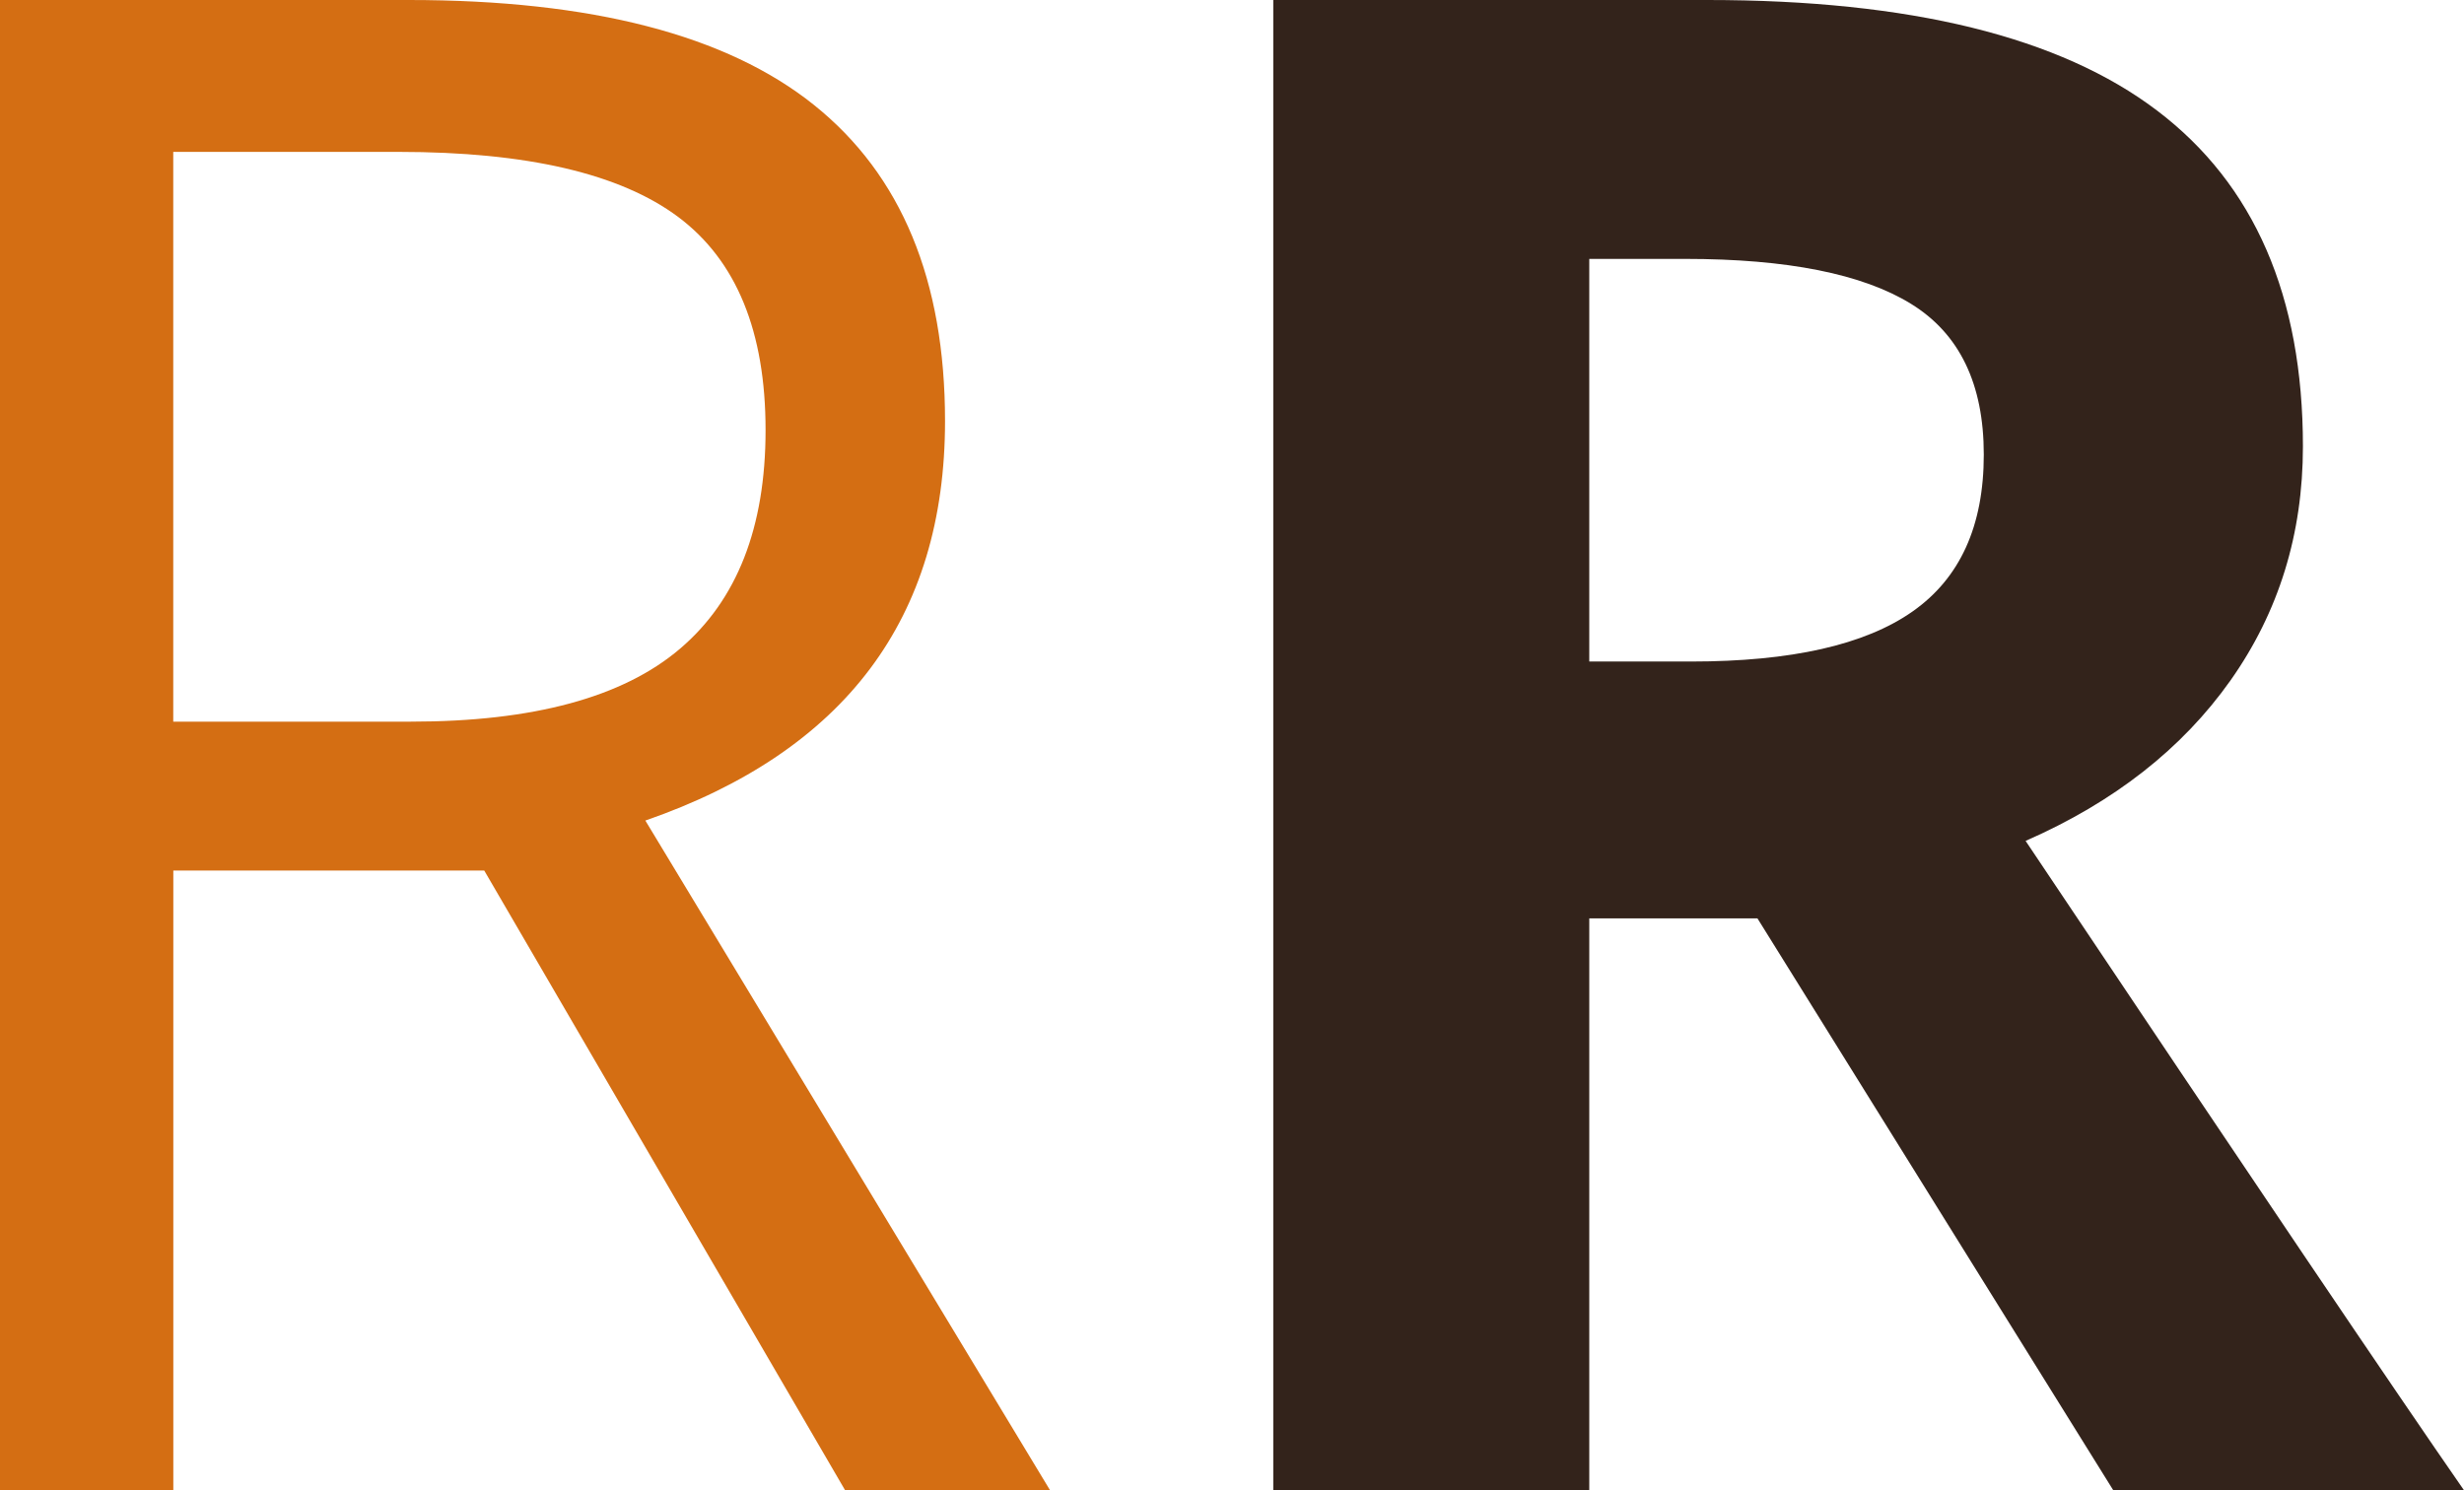 <?xml version="1.0" encoding="UTF-8"?>
<svg id="Ebene_2" data-name="Ebene 2" xmlns="http://www.w3.org/2000/svg" viewBox="0 0 39.253 23.744">
  <defs>
    <style>
      .cls-1 {
        fill: #33231b;
      }

      .cls-1, .cls-2 {
        stroke-width: 0px;
      }

      .cls-2 {
        fill: #d46e13;
      }
    </style>
  </defs>
  <g id="Ebene_1-2" data-name="Ebene 1">
    <g>
      <path class="cls-2" d="m2.761,13.87v9.874H0V0h6.513c2.912,0,5.064.558,6.455,1.673,1.392,1.115,2.087,2.793,2.087,5.035,0,3.14-1.592,5.262-4.774,6.366l6.447,10.67h-3.265l-5.749-9.874H2.761Zm0-2.372h3.784c1.949,0,3.378-.387,4.287-1.161.91-.774,1.364-1.935,1.364-3.483,0-1.57-.463-2.701-1.389-3.395-.925-.692-2.411-1.039-4.458-1.039h-3.589v9.078Z"/>
      <path class="cls-1" d="m25.318,14.633v9.111h-5.034V0h6.919c3.226,0,5.613.587,7.161,1.762,1.549,1.175,2.323,2.958,2.323,5.351,0,1.396-.385,2.639-1.153,3.727-.769,1.088-1.857,1.941-3.265,2.558,3.573,5.338,5.9,8.786,6.983,10.345h-5.587l-5.668-9.111h-2.68Zm0-4.093h1.624c1.592,0,2.767-.265,3.524-.796.758-.53,1.137-1.364,1.137-2.501,0-1.126-.387-1.927-1.161-2.403s-1.973-.715-3.597-.715h-1.527v6.415Z"/>
    </g>
  </g>
</svg>